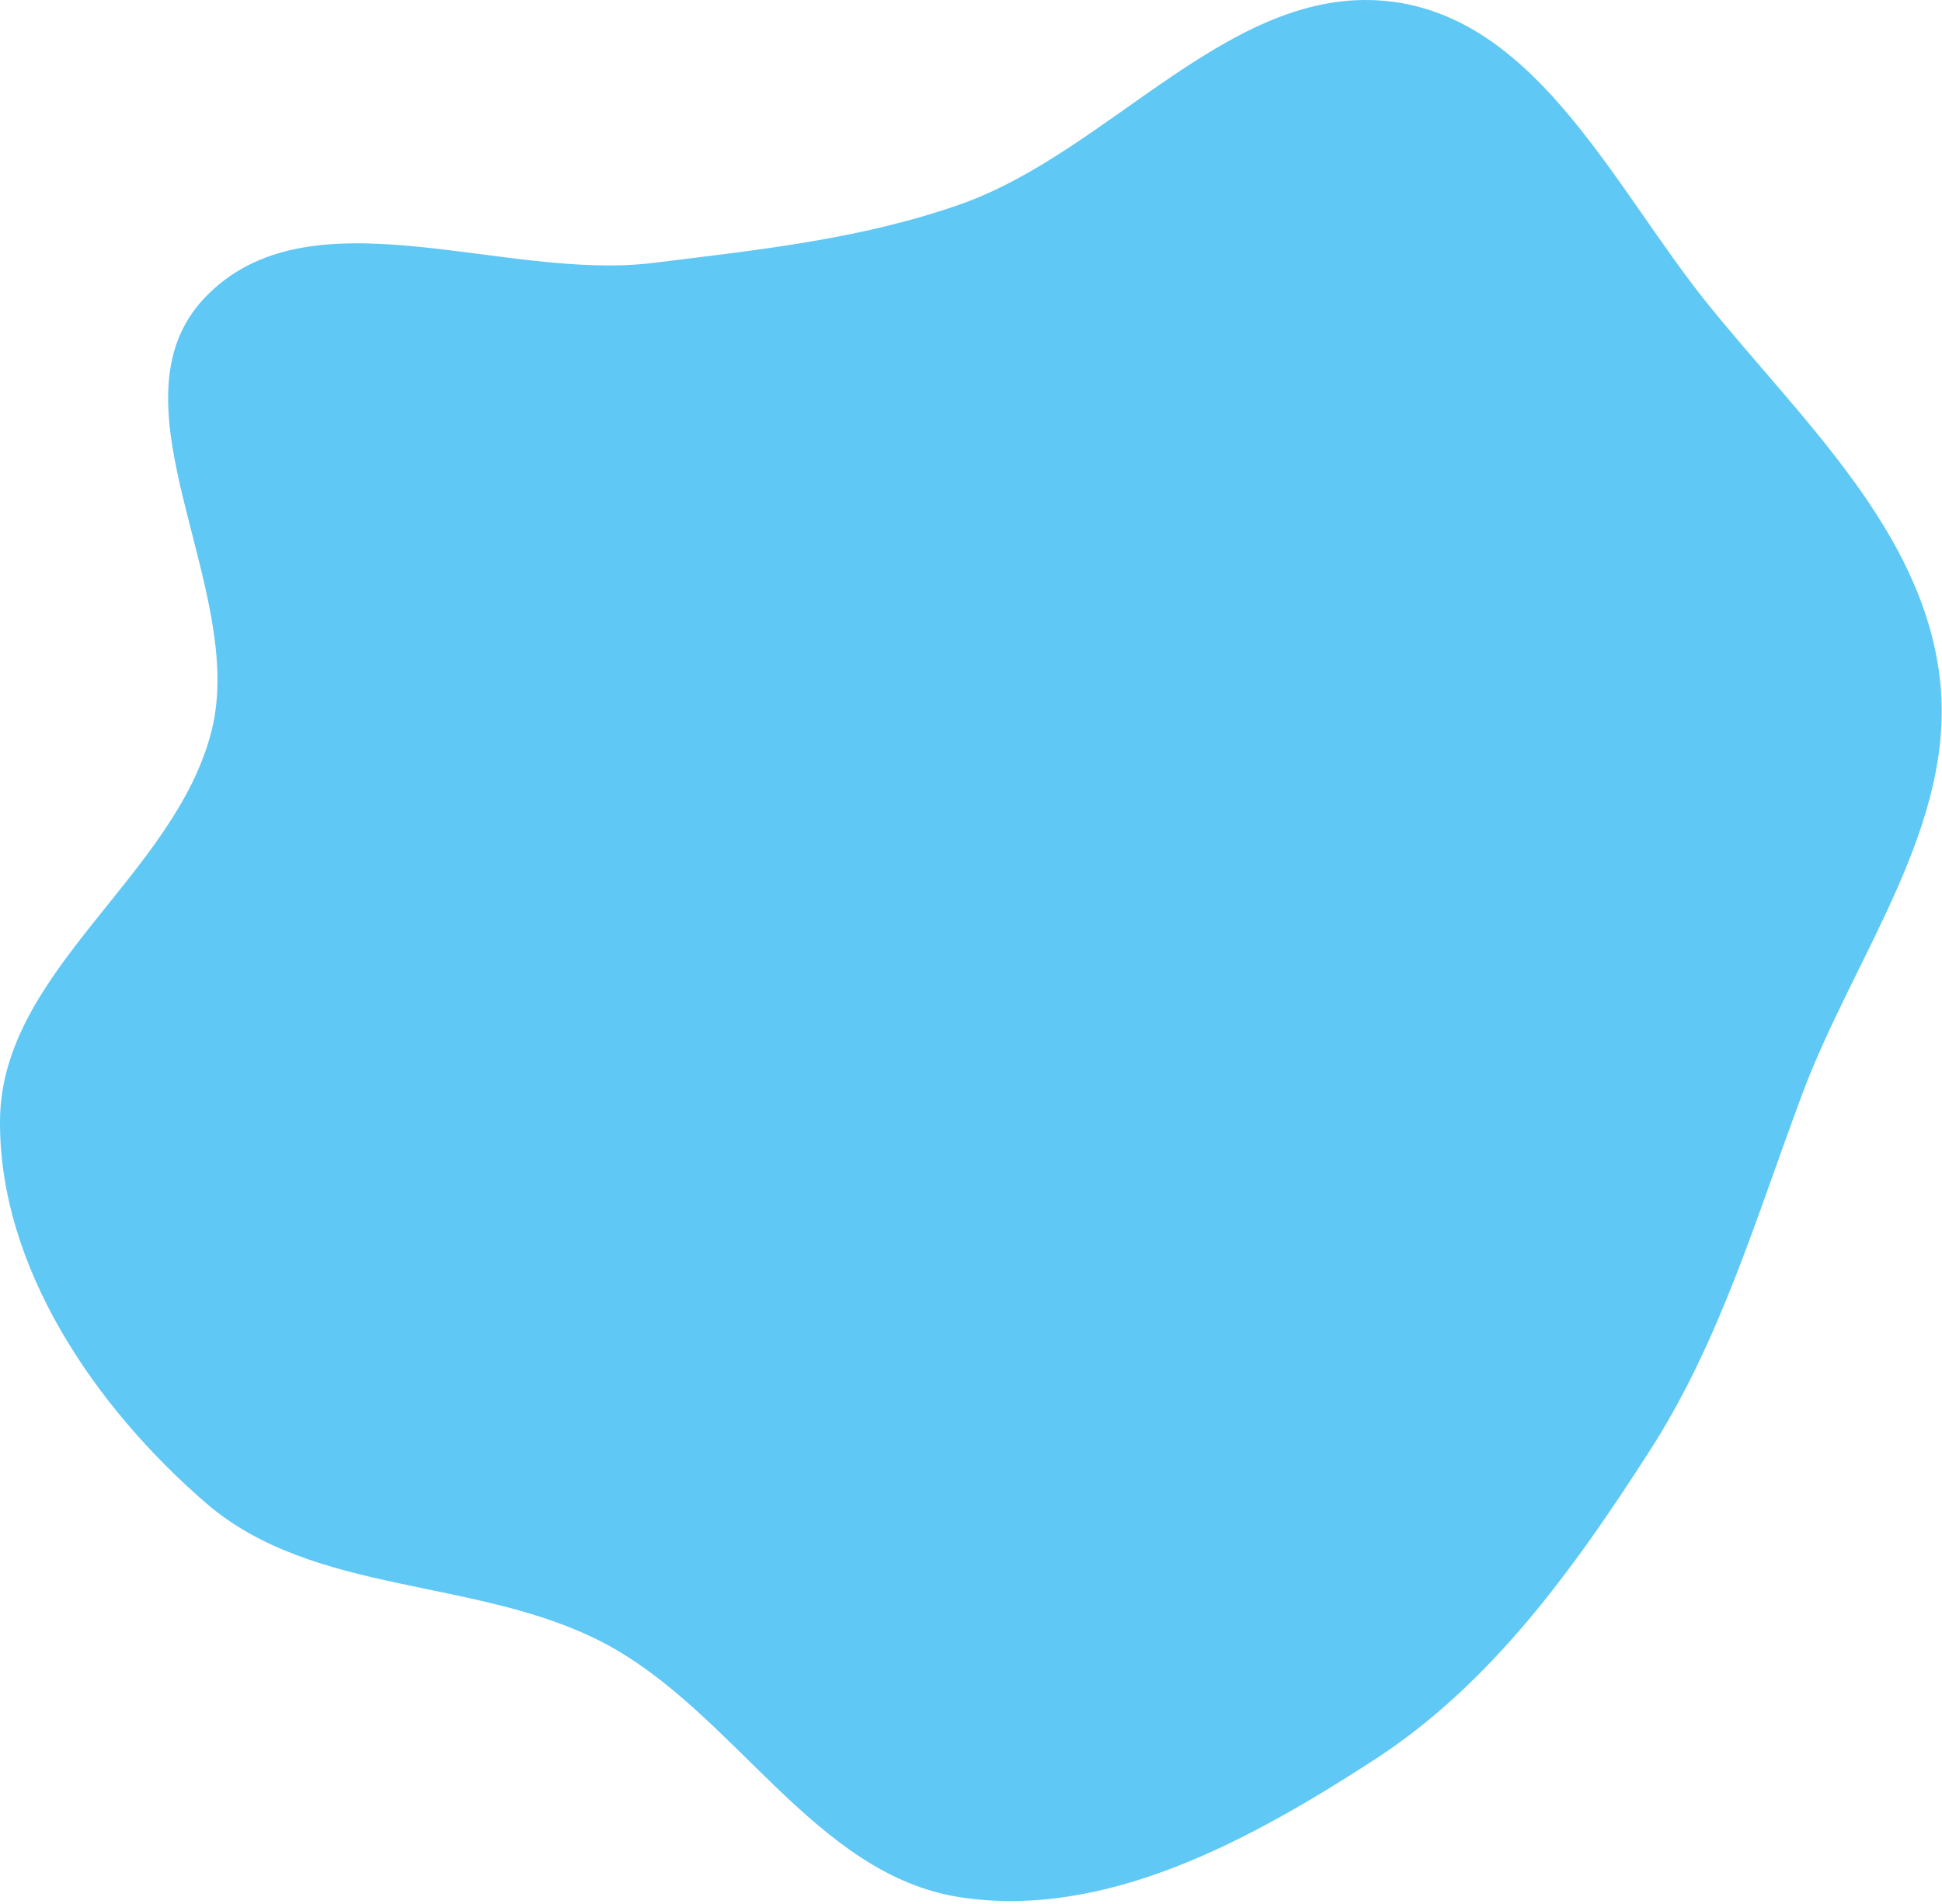 <svg width="709" height="695" viewBox="0 0 709 695" fill="none" xmlns="http://www.w3.org/2000/svg">
<path fill-rule="evenodd" clip-rule="evenodd" d="M350.663 74.561C406.213 54.973 450.363 -7.158 508.742 0.68C562.092 7.842 589.833 69.356 623.676 111.214C657.68 153.27 701.749 193.636 708.17 247.336C714.574 300.903 677.038 348.591 658.096 399.104C641.273 443.967 628.219 489.314 602.314 529.62C574.712 572.565 544.51 614.738 501.666 642.496C456.587 671.7 403.764 700.73 350.663 692.656C297.221 684.531 268.173 624.745 220.264 599.71C174.234 575.657 114.384 582.669 75.123 548.67C34.647 513.619 -0.411 462.512 0.004 408.97C0.427 354.268 64.107 319.63 77.307 266.543C90.157 214.864 38.062 147.517 74.636 108.811C112.738 68.488 183.423 102.811 238.478 95.98C276.738 91.233 314.303 87.382 350.663 74.561Z" fill="#60C8F5"/>
</svg>
